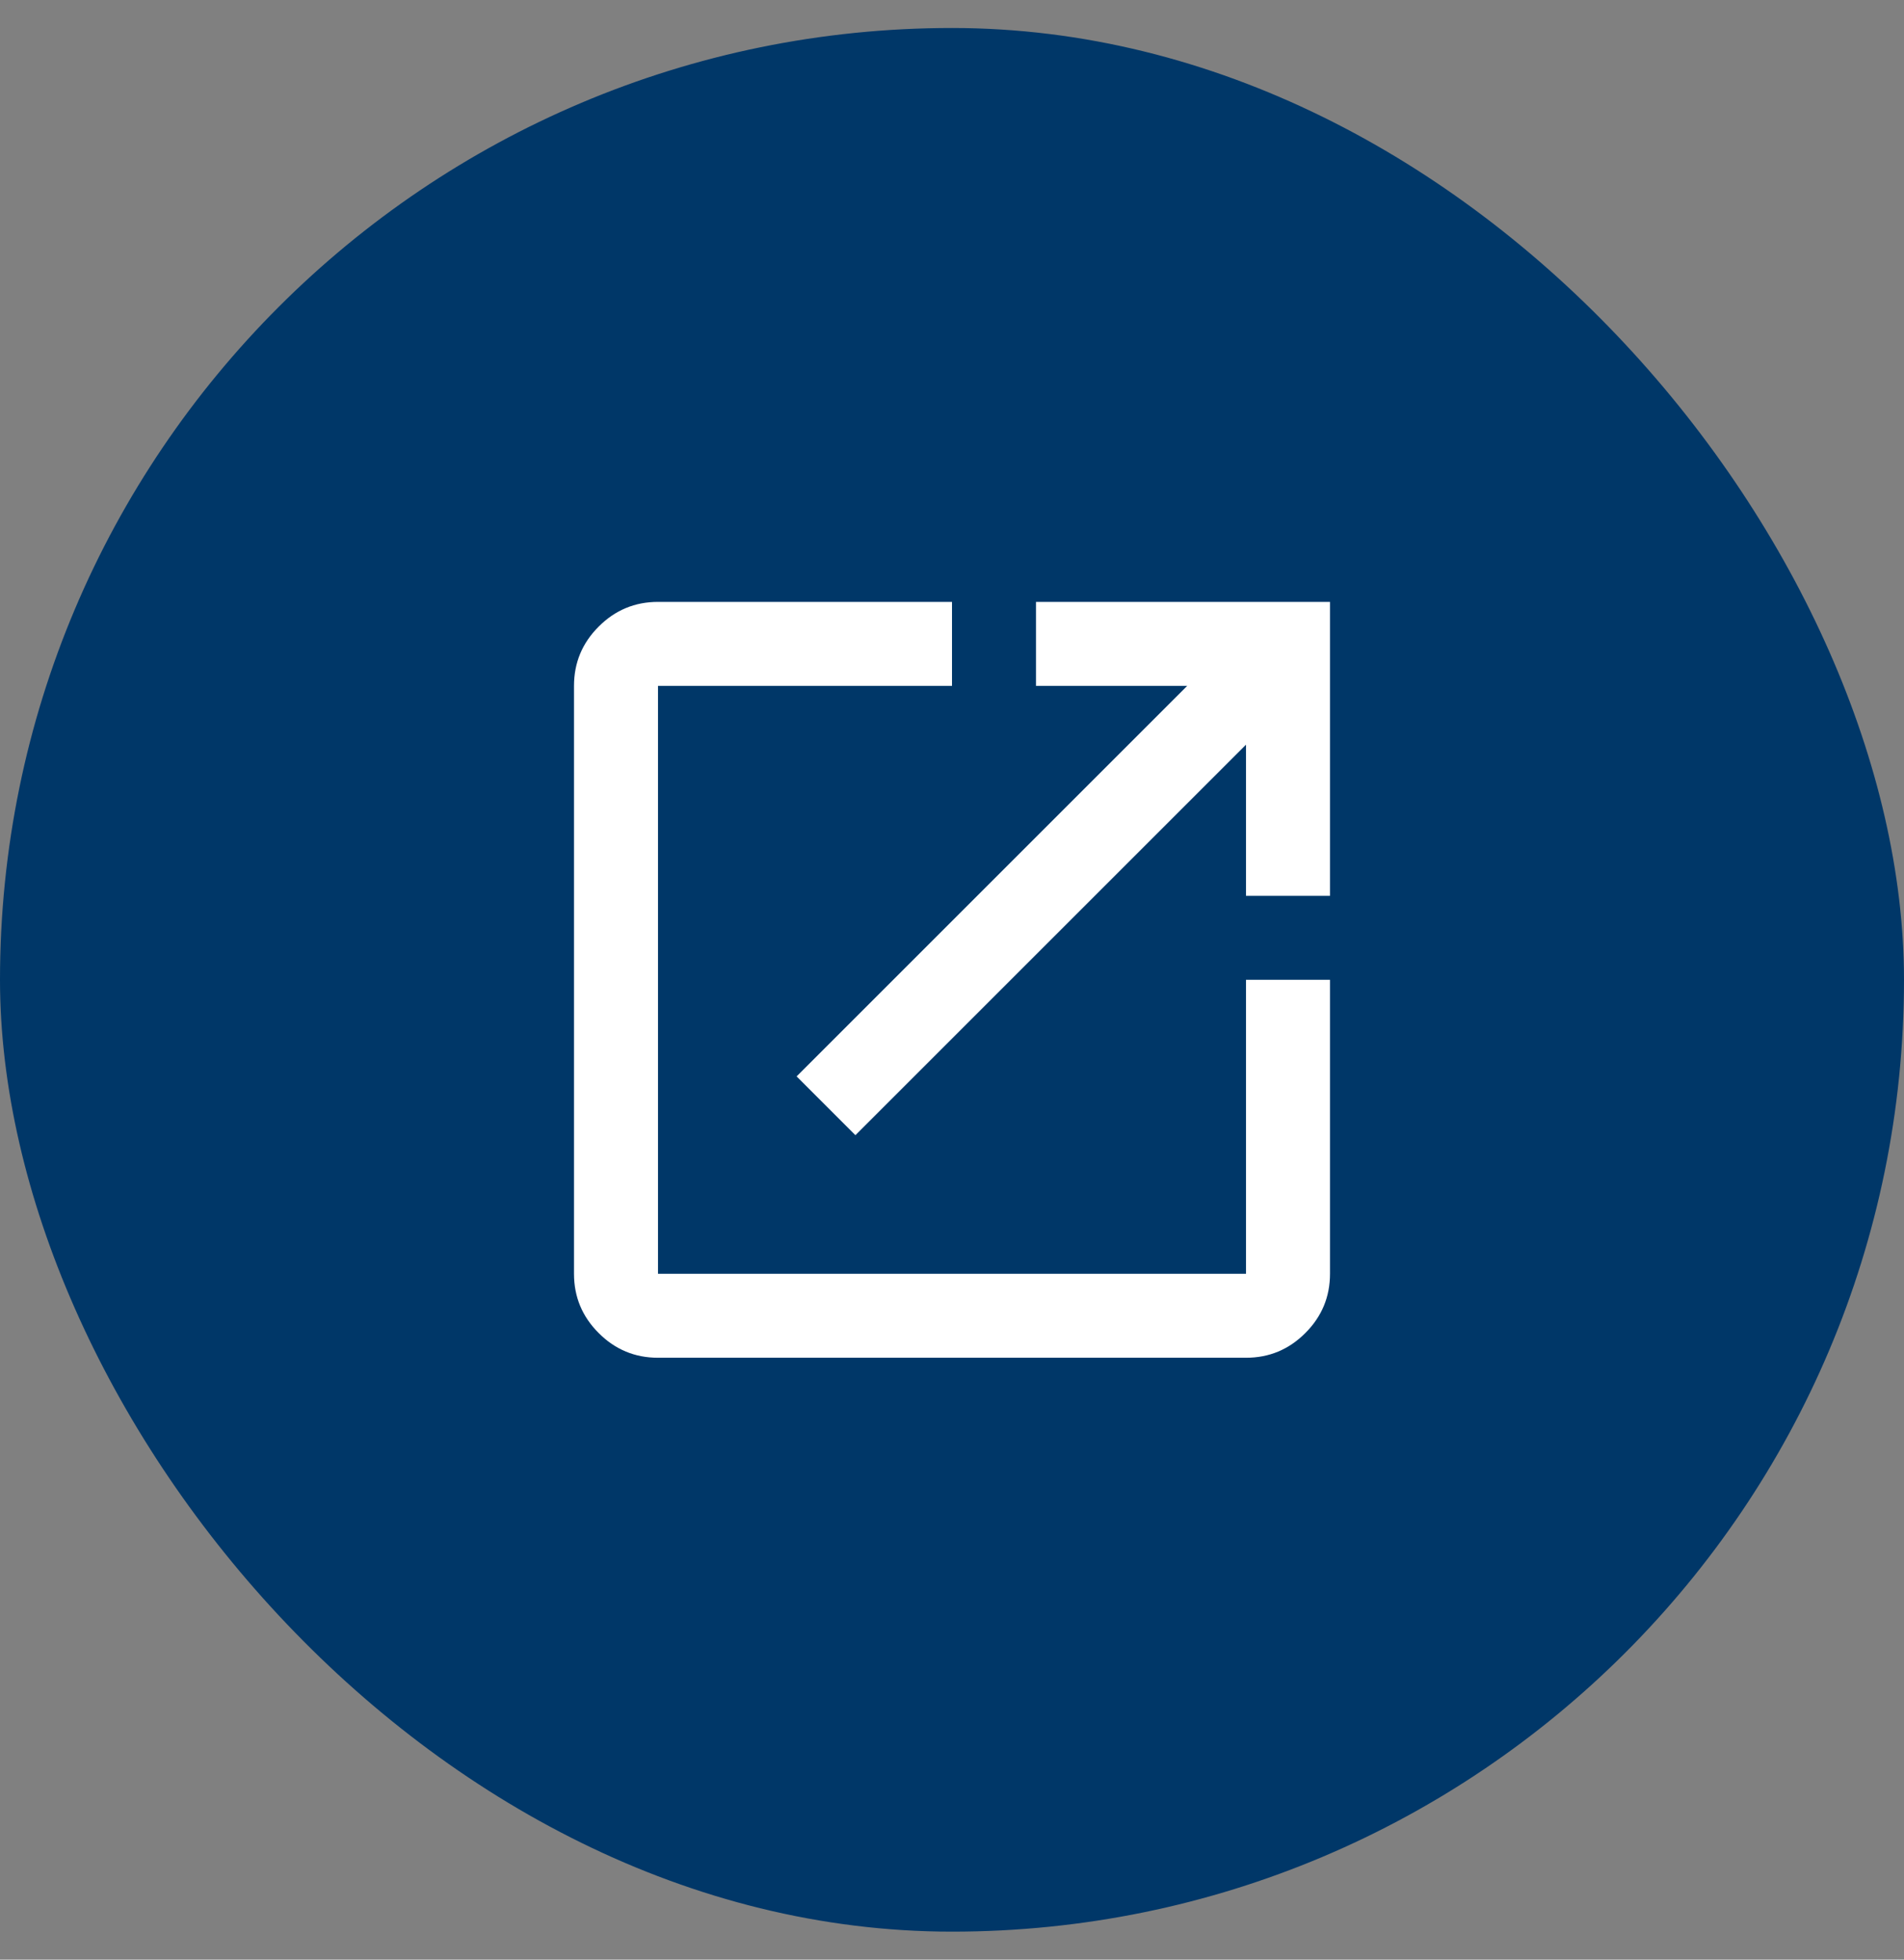 <svg width="34" height="35" viewBox="0 0 34 35" fill="none" xmlns="http://www.w3.org/2000/svg">
<rect x="0" y="0" width="34" height="35" fill="#808080" stroke="none"/>
<rect y="0.5" width="34" height="34" rx="17" fill="#003768"/>
<path d="M11.75 24.25C11.338 24.25 10.984 24.103 10.691 23.809C10.397 23.516 10.25 23.163 10.25 22.75V12.25C10.25 11.838 10.397 11.484 10.691 11.191C10.984 10.897 11.338 10.75 11.75 10.75H17V12.25H11.75V22.75H22.25V17.5H23.75V22.75C23.75 23.163 23.603 23.516 23.309 23.809C23.016 24.103 22.663 24.25 22.25 24.25H11.75ZM15.275 20.275L14.225 19.225L21.2 12.25H18.5V10.75H23.75V16H22.25V13.3L15.275 20.275Z" fill="white"/>
</svg>
